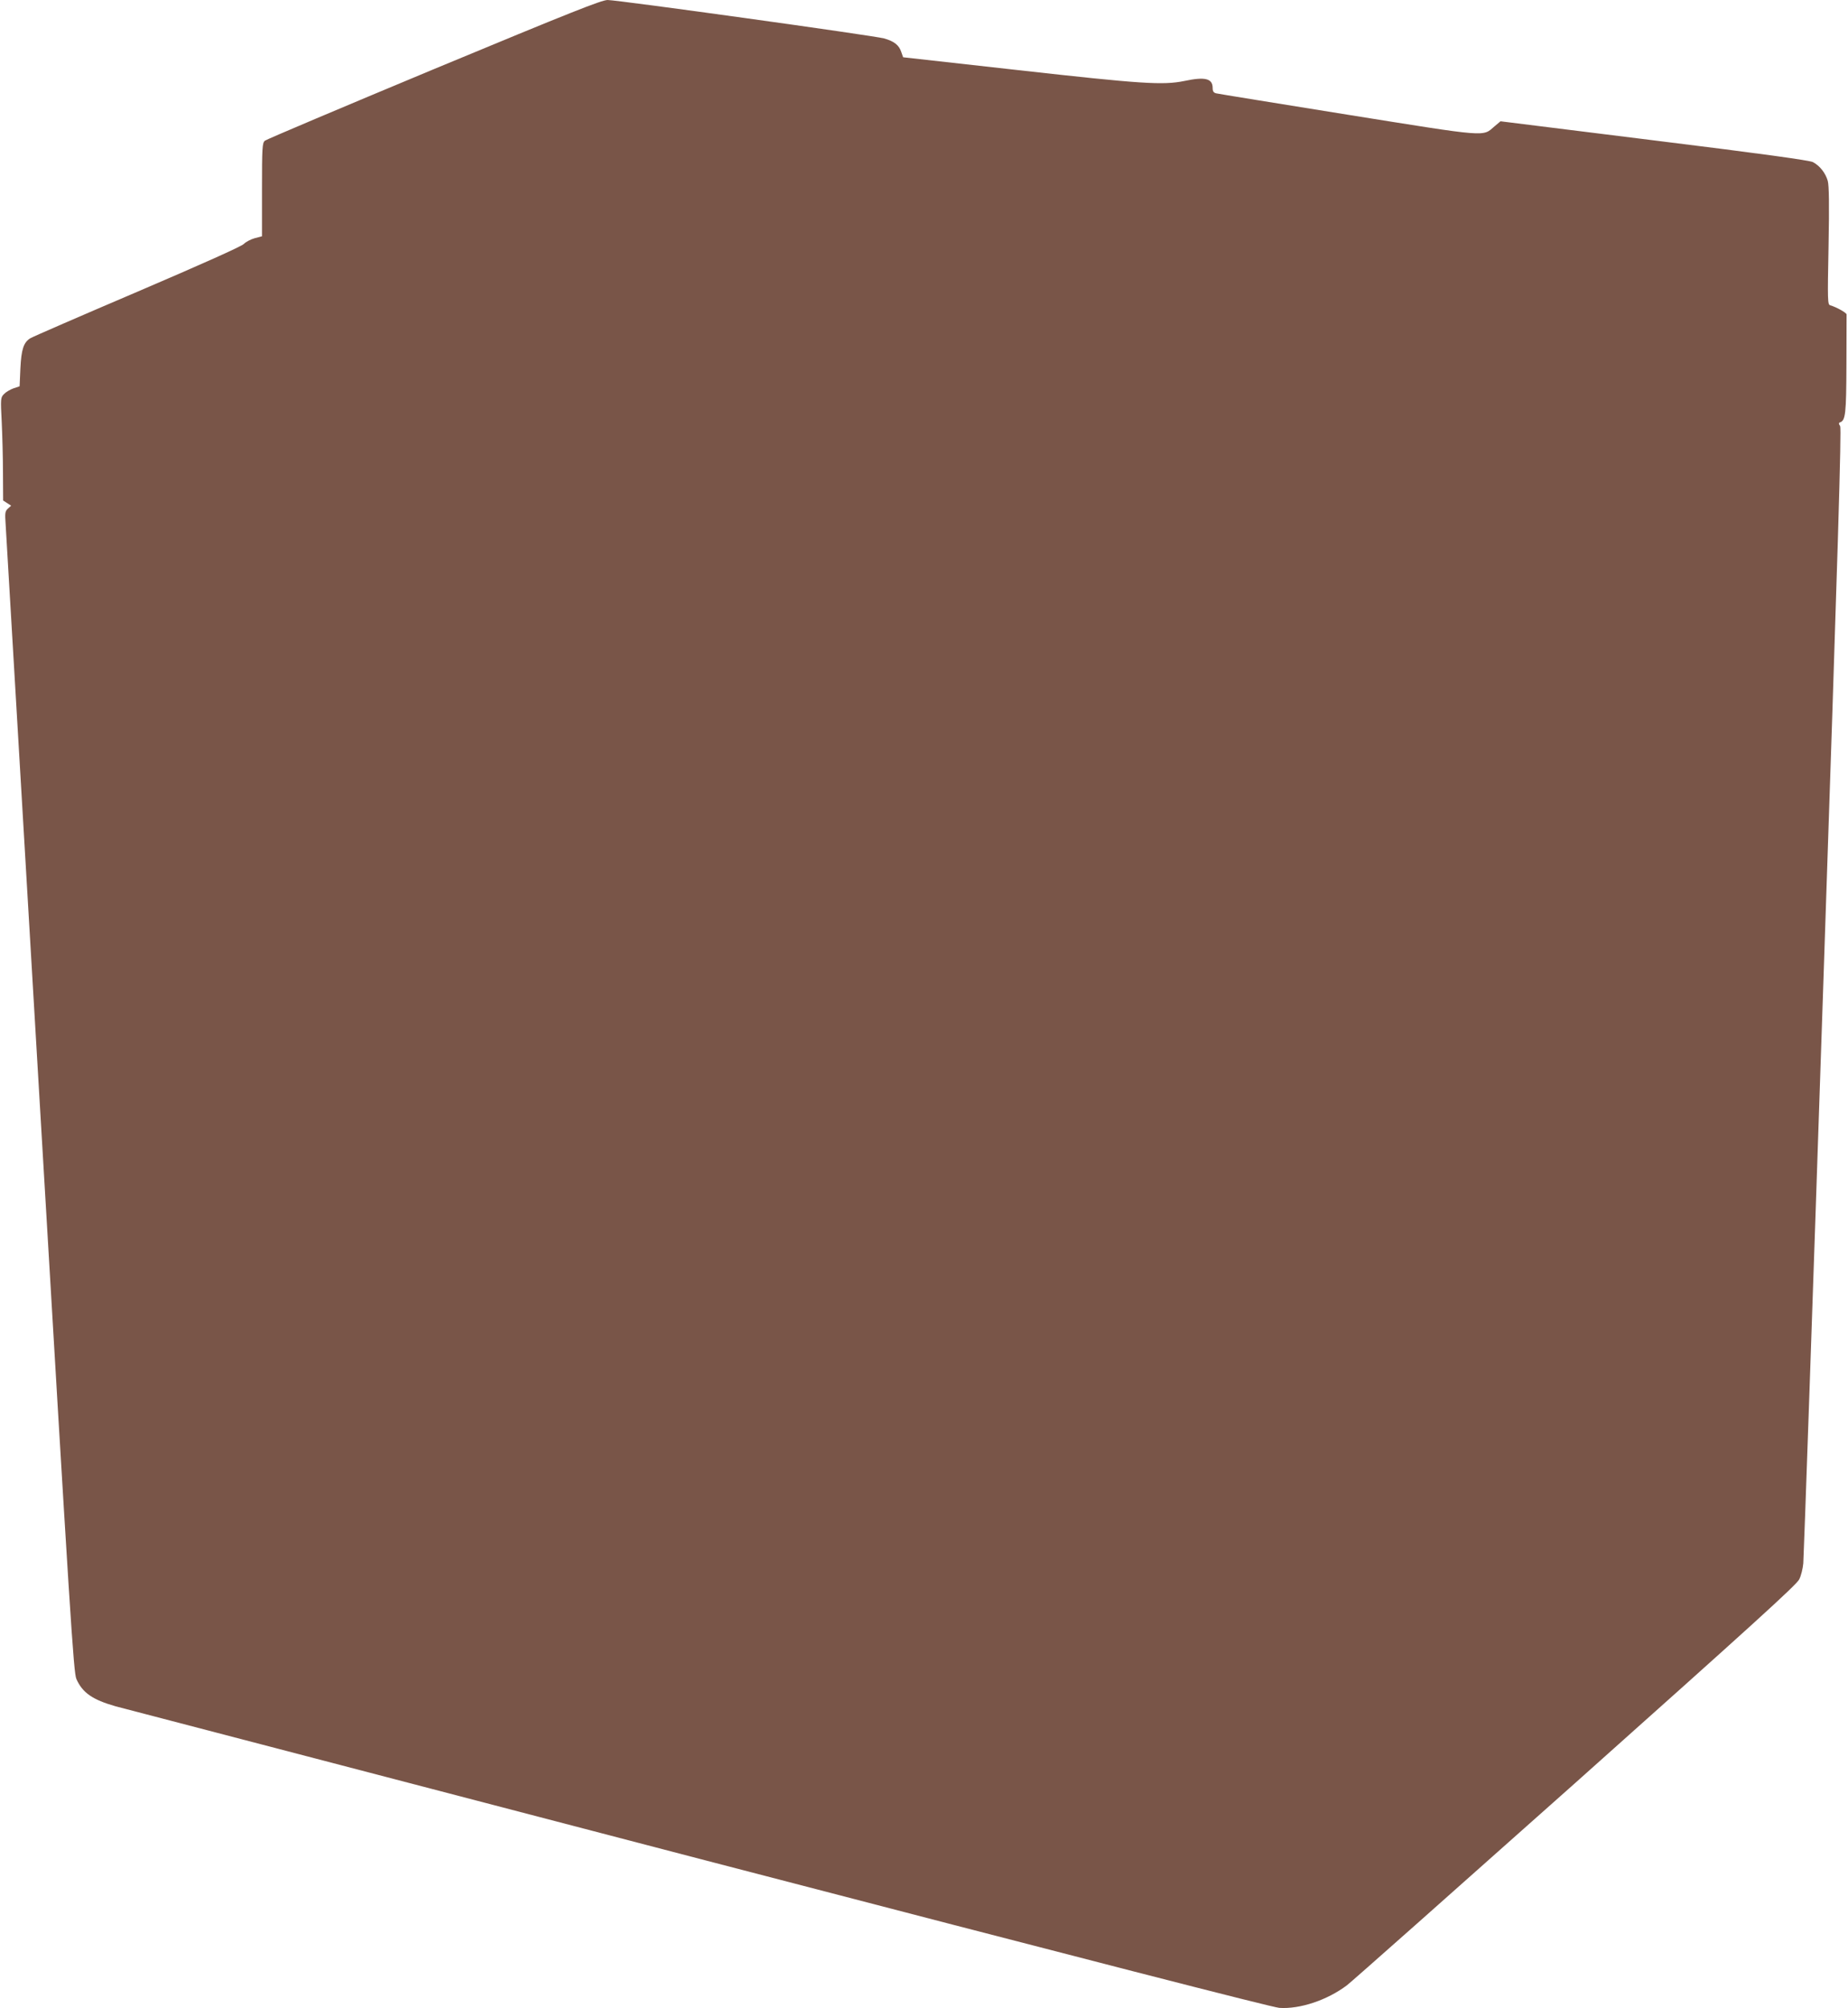 <?xml version="1.0" standalone="no"?>
<!DOCTYPE svg PUBLIC "-//W3C//DTD SVG 20010904//EN"
 "http://www.w3.org/TR/2001/REC-SVG-20010904/DTD/svg10.dtd">
<svg version="1.0" xmlns="http://www.w3.org/2000/svg"
 width="1178pt" height="1280pt" viewBox="0 0 1178 1280"
 preserveAspectRatio="xMidYMid meet">
<g transform="translate(0,1280) scale(0.1,-0.1)"
fill="#795548" stroke="none">
<path d="M2765 12359 c-583 -243 -1068 -448 -1077 -456 -16 -15 -18 -43 -18
-312 l0 -297 -46 -12 c-25 -7 -56 -23 -70 -37 -16 -16 -266 -128 -682 -306
-361 -154 -667 -287 -679 -295 -43 -27 -57 -71 -63 -192 l-5 -114 -39 -13
c-22 -8 -49 -24 -61 -37 -21 -22 -22 -27 -14 -178 4 -85 8 -233 8 -327 l1
-173 25 -16 26 -17 -21 -19 c-18 -17 -19 -27 -14 -101 3 -45 101 -1709 218
-3697 195 -3308 215 -3620 233 -3661 39 -88 103 -132 250 -174 48 -13 1722
-450 3718 -971 2488 -648 3652 -947 3700 -951 131 -9 305 49 431 144 28 21
683 602 1457 1291 1121 1000 1410 1262 1426 1296 12 23 23 69 26 102 3 32 60
1672 126 3644 97 2874 118 3589 109 3604 -10 15 -10 21 -1 24 35 12 40 53 41
368 1 170 1 314 1 320 -1 11 -65 47 -104 58 -17 5 -18 25 -11 378 5 270 3 385
-5 415 -14 50 -51 97 -95 120 -22 11 -322 53 -1011 138 l-980 122 -38 -32
c-78 -67 -31 -71 -937 74 -448 72 -825 133 -837 136 -17 4 -23 13 -23 34 0 61
-48 73 -180 45 -136 -28 -273 -19 -1059 69 l-734 82 -12 34 c-14 43 -45 68
-109 86 -64 18 -1699 245 -1763 245 -40 -1 -227 -75 -1108 -441z"/>
</g>
</svg>
